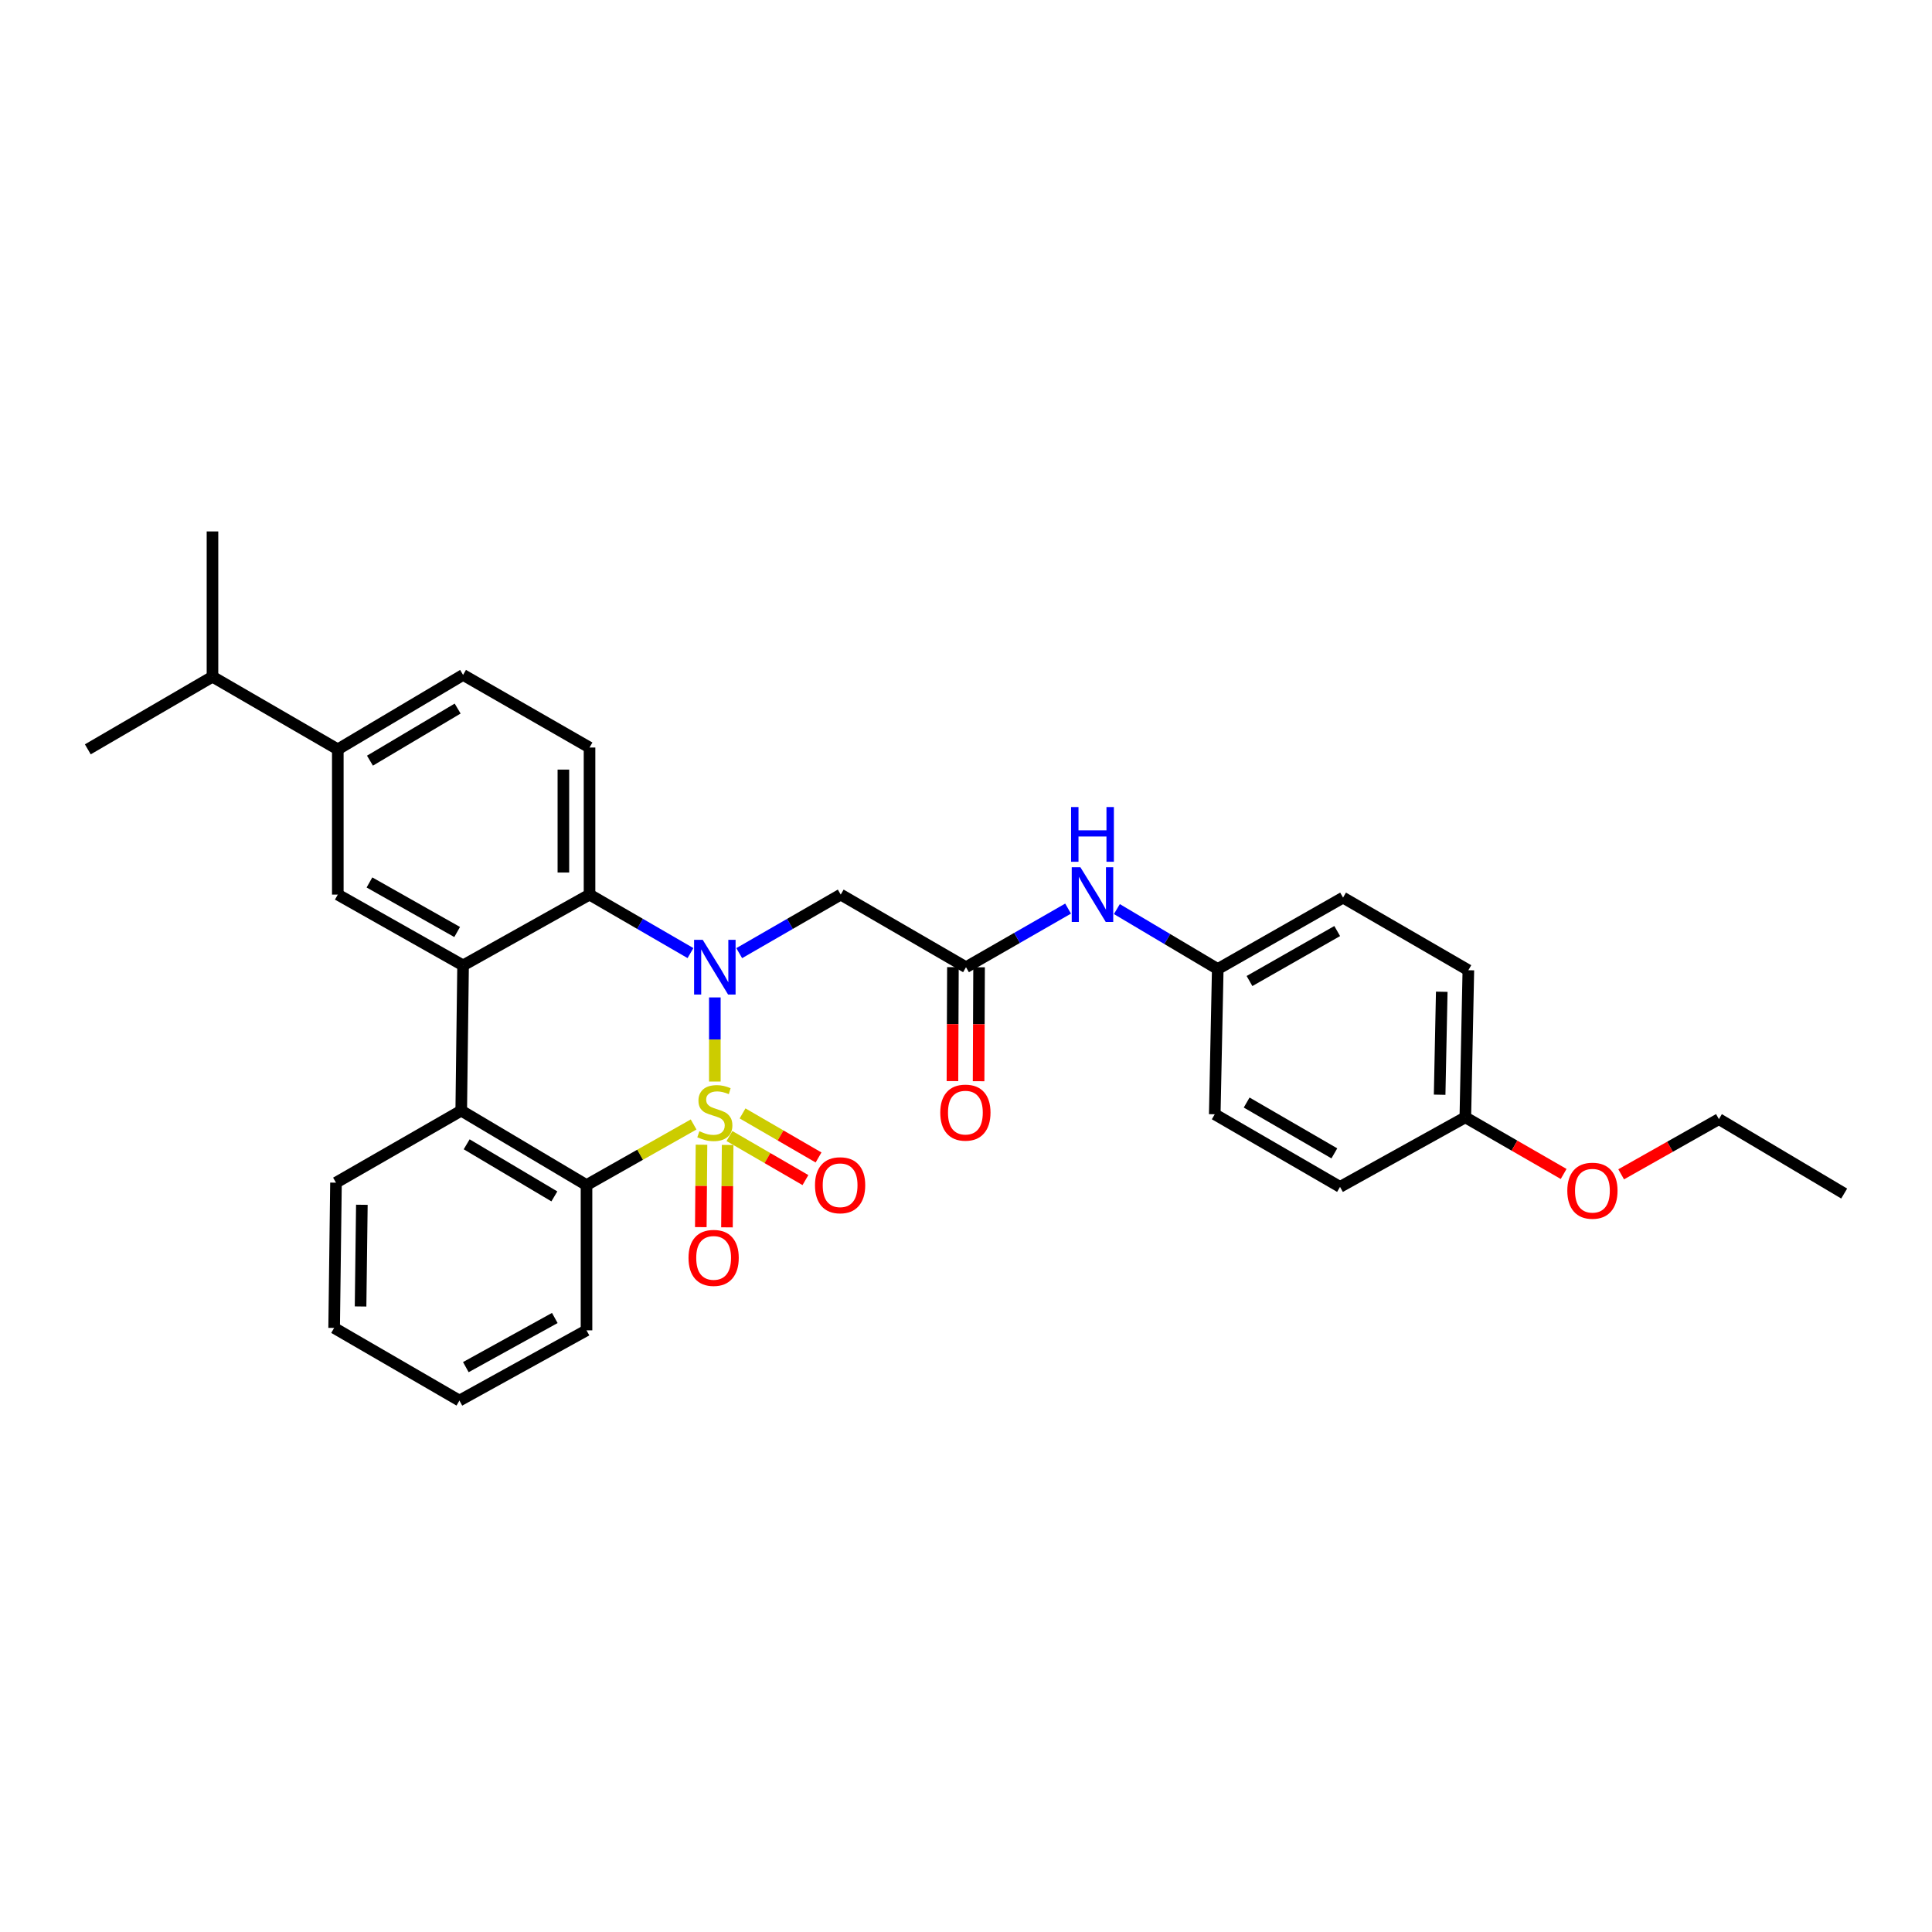 <?xml version='1.0' encoding='iso-8859-1'?>
<svg version='1.1' baseProfile='full'
              xmlns='http://www.w3.org/2000/svg'
                      xmlns:rdkit='http://www.rdkit.org/xml'
                      xmlns:xlink='http://www.w3.org/1999/xlink'
                  xml:space='preserve'
width='1000px' height='1000px' viewBox='0 0 1000 1000'>
<!-- END OF HEADER -->
<rect style='opacity:1.0;fill:#FFFFFF;stroke:none' width='1000' height='1000' x='0' y='0'> </rect>
<path class='bond-0' d='M 369.999,559.807 L 369.999,538.035' style='fill:none;fill-rule:evenodd;stroke:#CCCC00;stroke-width:6px;stroke-linecap:butt;stroke-linejoin:miter;stroke-opacity:1' />
<path class='bond-0' d='M 369.999,538.035 L 369.999,516.264' style='fill:none;fill-rule:evenodd;stroke:#0000FF;stroke-width:6px;stroke-linecap:butt;stroke-linejoin:miter;stroke-opacity:1' />
<path class='bond-1' d='M 359.011,582.025 L 331.294,597.711' style='fill:none;fill-rule:evenodd;stroke:#CCCC00;stroke-width:6px;stroke-linecap:butt;stroke-linejoin:miter;stroke-opacity:1' />
<path class='bond-1' d='M 331.294,597.711 L 303.577,613.398' style='fill:none;fill-rule:evenodd;stroke:#000000;stroke-width:6px;stroke-linecap:butt;stroke-linejoin:miter;stroke-opacity:1' />
<path class='bond-8' d='M 363.092,592.51 L 362.915,613.835' style='fill:none;fill-rule:evenodd;stroke:#CCCC00;stroke-width:6px;stroke-linecap:butt;stroke-linejoin:miter;stroke-opacity:1' />
<path class='bond-8' d='M 362.915,613.835 L 362.738,635.159' style='fill:none;fill-rule:evenodd;stroke:#FF0000;stroke-width:6px;stroke-linecap:butt;stroke-linejoin:miter;stroke-opacity:1' />
<path class='bond-8' d='M 376.627,592.622 L 376.45,613.947' style='fill:none;fill-rule:evenodd;stroke:#CCCC00;stroke-width:6px;stroke-linecap:butt;stroke-linejoin:miter;stroke-opacity:1' />
<path class='bond-8' d='M 376.45,613.947 L 376.273,635.272' style='fill:none;fill-rule:evenodd;stroke:#FF0000;stroke-width:6px;stroke-linecap:butt;stroke-linejoin:miter;stroke-opacity:1' />
<path class='bond-9' d='M 377.558,588.012 L 397.224,599.413' style='fill:none;fill-rule:evenodd;stroke:#CCCC00;stroke-width:6px;stroke-linecap:butt;stroke-linejoin:miter;stroke-opacity:1' />
<path class='bond-9' d='M 397.224,599.413 L 416.89,610.813' style='fill:none;fill-rule:evenodd;stroke:#FF0000;stroke-width:6px;stroke-linecap:butt;stroke-linejoin:miter;stroke-opacity:1' />
<path class='bond-9' d='M 384.347,576.302 L 404.013,587.703' style='fill:none;fill-rule:evenodd;stroke:#CCCC00;stroke-width:6px;stroke-linecap:butt;stroke-linejoin:miter;stroke-opacity:1' />
<path class='bond-9' d='M 404.013,587.703 L 423.679,599.103' style='fill:none;fill-rule:evenodd;stroke:#FF0000;stroke-width:6px;stroke-linecap:butt;stroke-linejoin:miter;stroke-opacity:1' />
<path class='bond-3' d='M 357.385,493.315 L 331.263,478.178' style='fill:none;fill-rule:evenodd;stroke:#0000FF;stroke-width:6px;stroke-linecap:butt;stroke-linejoin:miter;stroke-opacity:1' />
<path class='bond-3' d='M 331.263,478.178 L 305.141,463.04' style='fill:none;fill-rule:evenodd;stroke:#000000;stroke-width:6px;stroke-linecap:butt;stroke-linejoin:miter;stroke-opacity:1' />
<path class='bond-5' d='M 382.619,493.345 L 408.888,478.193' style='fill:none;fill-rule:evenodd;stroke:#0000FF;stroke-width:6px;stroke-linecap:butt;stroke-linejoin:miter;stroke-opacity:1' />
<path class='bond-5' d='M 408.888,478.193 L 435.157,463.04' style='fill:none;fill-rule:evenodd;stroke:#000000;stroke-width:6px;stroke-linecap:butt;stroke-linejoin:miter;stroke-opacity:1' />
<path class='bond-4' d='M 303.577,613.398 L 238.734,574.874' style='fill:none;fill-rule:evenodd;stroke:#000000;stroke-width:6px;stroke-linecap:butt;stroke-linejoin:miter;stroke-opacity:1' />
<path class='bond-4' d='M 286.937,619.256 L 241.547,592.289' style='fill:none;fill-rule:evenodd;stroke:#000000;stroke-width:6px;stroke-linecap:butt;stroke-linejoin:miter;stroke-opacity:1' />
<path class='bond-18' d='M 303.577,613.398 L 303.577,688.58' style='fill:none;fill-rule:evenodd;stroke:#000000;stroke-width:6px;stroke-linecap:butt;stroke-linejoin:miter;stroke-opacity:1' />
<path class='bond-2' d='M 239.689,499.684 L 238.734,574.874' style='fill:none;fill-rule:evenodd;stroke:#000000;stroke-width:6px;stroke-linecap:butt;stroke-linejoin:miter;stroke-opacity:1' />
<path class='bond-6' d='M 239.689,499.684 L 174.847,463.04' style='fill:none;fill-rule:evenodd;stroke:#000000;stroke-width:6px;stroke-linecap:butt;stroke-linejoin:miter;stroke-opacity:1' />
<path class='bond-6' d='M 236.622,482.404 L 191.232,456.753' style='fill:none;fill-rule:evenodd;stroke:#000000;stroke-width:6px;stroke-linecap:butt;stroke-linejoin:miter;stroke-opacity:1' />
<path class='bond-31' d='M 239.689,499.684 L 305.141,463.04' style='fill:none;fill-rule:evenodd;stroke:#000000;stroke-width:6px;stroke-linecap:butt;stroke-linejoin:miter;stroke-opacity:1' />
<path class='bond-10' d='M 305.141,463.04 L 305.141,386.918' style='fill:none;fill-rule:evenodd;stroke:#000000;stroke-width:6px;stroke-linecap:butt;stroke-linejoin:miter;stroke-opacity:1' />
<path class='bond-10' d='M 291.606,451.622 L 291.606,398.337' style='fill:none;fill-rule:evenodd;stroke:#000000;stroke-width:6px;stroke-linecap:butt;stroke-linejoin:miter;stroke-opacity:1' />
<path class='bond-21' d='M 238.734,574.874 L 173.907,612.142' style='fill:none;fill-rule:evenodd;stroke:#000000;stroke-width:6px;stroke-linecap:butt;stroke-linejoin:miter;stroke-opacity:1' />
<path class='bond-7' d='M 435.157,463.04 L 500,500.624' style='fill:none;fill-rule:evenodd;stroke:#000000;stroke-width:6px;stroke-linecap:butt;stroke-linejoin:miter;stroke-opacity:1' />
<path class='bond-11' d='M 174.847,463.04 L 174.847,387.858' style='fill:none;fill-rule:evenodd;stroke:#000000;stroke-width:6px;stroke-linecap:butt;stroke-linejoin:miter;stroke-opacity:1' />
<path class='bond-12' d='M 500,500.624 L 526.42,485.457' style='fill:none;fill-rule:evenodd;stroke:#000000;stroke-width:6px;stroke-linecap:butt;stroke-linejoin:miter;stroke-opacity:1' />
<path class='bond-12' d='M 526.42,485.457 L 552.84,470.29' style='fill:none;fill-rule:evenodd;stroke:#0000FF;stroke-width:6px;stroke-linecap:butt;stroke-linejoin:miter;stroke-opacity:1' />
<path class='bond-14' d='M 493.232,500.596 L 493.108,530.087' style='fill:none;fill-rule:evenodd;stroke:#000000;stroke-width:6px;stroke-linecap:butt;stroke-linejoin:miter;stroke-opacity:1' />
<path class='bond-14' d='M 493.108,530.087 L 492.985,559.578' style='fill:none;fill-rule:evenodd;stroke:#FF0000;stroke-width:6px;stroke-linecap:butt;stroke-linejoin:miter;stroke-opacity:1' />
<path class='bond-14' d='M 506.768,500.653 L 506.644,530.144' style='fill:none;fill-rule:evenodd;stroke:#000000;stroke-width:6px;stroke-linecap:butt;stroke-linejoin:miter;stroke-opacity:1' />
<path class='bond-14' d='M 506.644,530.144 L 506.52,559.635' style='fill:none;fill-rule:evenodd;stroke:#FF0000;stroke-width:6px;stroke-linecap:butt;stroke-linejoin:miter;stroke-opacity:1' />
<path class='bond-13' d='M 305.141,386.918 L 239.689,349.335' style='fill:none;fill-rule:evenodd;stroke:#000000;stroke-width:6px;stroke-linecap:butt;stroke-linejoin:miter;stroke-opacity:1' />
<path class='bond-16' d='M 174.847,387.858 L 109.981,350.267' style='fill:none;fill-rule:evenodd;stroke:#000000;stroke-width:6px;stroke-linecap:butt;stroke-linejoin:miter;stroke-opacity:1' />
<path class='bond-33' d='M 174.847,387.858 L 239.689,349.335' style='fill:none;fill-rule:evenodd;stroke:#000000;stroke-width:6px;stroke-linecap:butt;stroke-linejoin:miter;stroke-opacity:1' />
<path class='bond-33' d='M 191.487,393.716 L 236.876,366.75' style='fill:none;fill-rule:evenodd;stroke:#000000;stroke-width:6px;stroke-linecap:butt;stroke-linejoin:miter;stroke-opacity:1' />
<path class='bond-15' d='M 578.092,470.541 L 604.201,486.053' style='fill:none;fill-rule:evenodd;stroke:#0000FF;stroke-width:6px;stroke-linecap:butt;stroke-linejoin:miter;stroke-opacity:1' />
<path class='bond-15' d='M 604.201,486.053 L 630.309,501.564' style='fill:none;fill-rule:evenodd;stroke:#000000;stroke-width:6px;stroke-linecap:butt;stroke-linejoin:miter;stroke-opacity:1' />
<path class='bond-19' d='M 630.309,501.564 L 628.753,576.746' style='fill:none;fill-rule:evenodd;stroke:#000000;stroke-width:6px;stroke-linecap:butt;stroke-linejoin:miter;stroke-opacity:1' />
<path class='bond-20' d='M 630.309,501.564 L 695.16,464.605' style='fill:none;fill-rule:evenodd;stroke:#000000;stroke-width:6px;stroke-linecap:butt;stroke-linejoin:miter;stroke-opacity:1' />
<path class='bond-20' d='M 646.739,507.78 L 692.134,481.908' style='fill:none;fill-rule:evenodd;stroke:#000000;stroke-width:6px;stroke-linecap:butt;stroke-linejoin:miter;stroke-opacity:1' />
<path class='bond-25' d='M 109.981,350.267 L 109.981,275.07' style='fill:none;fill-rule:evenodd;stroke:#000000;stroke-width:6px;stroke-linecap:butt;stroke-linejoin:miter;stroke-opacity:1' />
<path class='bond-26' d='M 109.981,350.267 L 45.455,387.858' style='fill:none;fill-rule:evenodd;stroke:#000000;stroke-width:6px;stroke-linecap:butt;stroke-linejoin:miter;stroke-opacity:1' />
<path class='bond-17' d='M 758.453,578.326 L 760.017,502.188' style='fill:none;fill-rule:evenodd;stroke:#000000;stroke-width:6px;stroke-linecap:butt;stroke-linejoin:miter;stroke-opacity:1' />
<path class='bond-17' d='M 745.155,566.627 L 746.25,513.331' style='fill:none;fill-rule:evenodd;stroke:#000000;stroke-width:6px;stroke-linecap:butt;stroke-linejoin:miter;stroke-opacity:1' />
<path class='bond-24' d='M 758.453,578.326 L 783.896,592.984' style='fill:none;fill-rule:evenodd;stroke:#000000;stroke-width:6px;stroke-linecap:butt;stroke-linejoin:miter;stroke-opacity:1' />
<path class='bond-24' d='M 783.896,592.984 L 809.338,607.642' style='fill:none;fill-rule:evenodd;stroke:#FF0000;stroke-width:6px;stroke-linecap:butt;stroke-linejoin:miter;stroke-opacity:1' />
<path class='bond-34' d='M 758.453,578.326 L 693.596,614.33' style='fill:none;fill-rule:evenodd;stroke:#000000;stroke-width:6px;stroke-linecap:butt;stroke-linejoin:miter;stroke-opacity:1' />
<path class='bond-29' d='M 303.577,688.58 L 237.794,724.93' style='fill:none;fill-rule:evenodd;stroke:#000000;stroke-width:6px;stroke-linecap:butt;stroke-linejoin:miter;stroke-opacity:1' />
<path class='bond-29' d='M 287.163,682.185 L 241.115,707.631' style='fill:none;fill-rule:evenodd;stroke:#000000;stroke-width:6px;stroke-linecap:butt;stroke-linejoin:miter;stroke-opacity:1' />
<path class='bond-22' d='M 628.753,576.746 L 693.596,614.33' style='fill:none;fill-rule:evenodd;stroke:#000000;stroke-width:6px;stroke-linecap:butt;stroke-linejoin:miter;stroke-opacity:1' />
<path class='bond-22' d='M 645.267,570.673 L 690.657,596.982' style='fill:none;fill-rule:evenodd;stroke:#000000;stroke-width:6px;stroke-linecap:butt;stroke-linejoin:miter;stroke-opacity:1' />
<path class='bond-23' d='M 695.16,464.605 L 760.017,502.188' style='fill:none;fill-rule:evenodd;stroke:#000000;stroke-width:6px;stroke-linecap:butt;stroke-linejoin:miter;stroke-opacity:1' />
<path class='bond-32' d='M 173.907,612.142 L 172.952,687.332' style='fill:none;fill-rule:evenodd;stroke:#000000;stroke-width:6px;stroke-linecap:butt;stroke-linejoin:miter;stroke-opacity:1' />
<path class='bond-32' d='M 187.298,623.592 L 186.629,676.225' style='fill:none;fill-rule:evenodd;stroke:#000000;stroke-width:6px;stroke-linecap:butt;stroke-linejoin:miter;stroke-opacity:1' />
<path class='bond-27' d='M 839.116,607.823 L 864.409,593.541' style='fill:none;fill-rule:evenodd;stroke:#FF0000;stroke-width:6px;stroke-linecap:butt;stroke-linejoin:miter;stroke-opacity:1' />
<path class='bond-27' d='M 864.409,593.541 L 889.703,579.258' style='fill:none;fill-rule:evenodd;stroke:#000000;stroke-width:6px;stroke-linecap:butt;stroke-linejoin:miter;stroke-opacity:1' />
<path class='bond-30' d='M 889.703,579.258 L 954.545,617.782' style='fill:none;fill-rule:evenodd;stroke:#000000;stroke-width:6px;stroke-linecap:butt;stroke-linejoin:miter;stroke-opacity:1' />
<path class='bond-28' d='M 172.952,687.332 L 237.794,724.93' style='fill:none;fill-rule:evenodd;stroke:#000000;stroke-width:6px;stroke-linecap:butt;stroke-linejoin:miter;stroke-opacity:1' />
<path  class='atom-0' d='M 361.999 585.526
Q 362.319 585.646, 363.639 586.206
Q 364.959 586.766, 366.399 587.126
Q 367.879 587.446, 369.319 587.446
Q 371.999 587.446, 373.559 586.166
Q 375.119 584.846, 375.119 582.566
Q 375.119 581.006, 374.319 580.046
Q 373.559 579.086, 372.359 578.566
Q 371.159 578.046, 369.159 577.446
Q 366.639 576.686, 365.119 575.966
Q 363.639 575.246, 362.559 573.726
Q 361.519 572.206, 361.519 569.646
Q 361.519 566.086, 363.919 563.886
Q 366.359 561.686, 371.159 561.686
Q 374.439 561.686, 378.159 563.246
L 377.239 566.326
Q 373.839 564.926, 371.279 564.926
Q 368.519 564.926, 366.999 566.086
Q 365.479 567.206, 365.519 569.166
Q 365.519 570.686, 366.279 571.606
Q 367.079 572.526, 368.199 573.046
Q 369.359 573.566, 371.279 574.166
Q 373.839 574.966, 375.359 575.766
Q 376.879 576.566, 377.959 578.206
Q 379.079 579.806, 379.079 582.566
Q 379.079 586.486, 376.439 588.606
Q 373.839 590.686, 369.479 590.686
Q 366.959 590.686, 365.039 590.126
Q 363.159 589.606, 360.919 588.686
L 361.999 585.526
' fill='#CCCC00'/>
<path  class='atom-1' d='M 363.739 486.464
L 373.019 501.464
Q 373.939 502.944, 375.419 505.624
Q 376.899 508.304, 376.979 508.464
L 376.979 486.464
L 380.739 486.464
L 380.739 514.784
L 376.859 514.784
L 366.899 498.384
Q 365.739 496.464, 364.499 494.264
Q 363.299 492.064, 362.939 491.384
L 362.939 514.784
L 359.259 514.784
L 359.259 486.464
L 363.739 486.464
' fill='#0000FF'/>
<path  class='atom-9' d='M 356.375 651.076
Q 356.375 644.276, 359.735 640.476
Q 363.095 636.676, 369.375 636.676
Q 375.655 636.676, 379.015 640.476
Q 382.375 644.276, 382.375 651.076
Q 382.375 657.956, 378.975 661.876
Q 375.575 665.756, 369.375 665.756
Q 363.135 665.756, 359.735 661.876
Q 356.375 657.996, 356.375 651.076
M 369.375 662.556
Q 373.695 662.556, 376.015 659.676
Q 378.375 656.756, 378.375 651.076
Q 378.375 645.516, 376.015 642.716
Q 373.695 639.876, 369.375 639.876
Q 365.055 639.876, 362.695 642.676
Q 360.375 645.476, 360.375 651.076
Q 360.375 656.796, 362.695 659.676
Q 365.055 662.556, 369.375 662.556
' fill='#FF0000'/>
<path  class='atom-10' d='M 421.841 613.478
Q 421.841 606.678, 425.201 602.878
Q 428.561 599.078, 434.841 599.078
Q 441.121 599.078, 444.481 602.878
Q 447.841 606.678, 447.841 613.478
Q 447.841 620.358, 444.441 624.278
Q 441.041 628.158, 434.841 628.158
Q 428.601 628.158, 425.201 624.278
Q 421.841 620.398, 421.841 613.478
M 434.841 624.958
Q 439.161 624.958, 441.481 622.078
Q 443.841 619.158, 443.841 613.478
Q 443.841 607.918, 441.481 605.118
Q 439.161 602.278, 434.841 602.278
Q 430.521 602.278, 428.161 605.078
Q 425.841 607.878, 425.841 613.478
Q 425.841 619.198, 428.161 622.078
Q 430.521 624.958, 434.841 624.958
' fill='#FF0000'/>
<path  class='atom-13' d='M 559.207 448.88
L 568.487 463.88
Q 569.407 465.36, 570.887 468.04
Q 572.367 470.72, 572.447 470.88
L 572.447 448.88
L 576.207 448.88
L 576.207 477.2
L 572.327 477.2
L 562.367 460.8
Q 561.207 458.88, 559.967 456.68
Q 558.767 454.48, 558.407 453.8
L 558.407 477.2
L 554.727 477.2
L 554.727 448.88
L 559.207 448.88
' fill='#0000FF'/>
<path  class='atom-13' d='M 554.387 417.728
L 558.227 417.728
L 558.227 429.768
L 572.707 429.768
L 572.707 417.728
L 576.547 417.728
L 576.547 446.048
L 572.707 446.048
L 572.707 432.968
L 558.227 432.968
L 558.227 446.048
L 554.387 446.048
L 554.387 417.728
' fill='#0000FF'/>
<path  class='atom-15' d='M 486.684 575.886
Q 486.684 569.086, 490.044 565.286
Q 493.404 561.486, 499.684 561.486
Q 505.964 561.486, 509.324 565.286
Q 512.684 569.086, 512.684 575.886
Q 512.684 582.766, 509.284 586.686
Q 505.884 590.566, 499.684 590.566
Q 493.444 590.566, 490.044 586.686
Q 486.684 582.806, 486.684 575.886
M 499.684 587.366
Q 504.004 587.366, 506.324 584.486
Q 508.684 581.566, 508.684 575.886
Q 508.684 570.326, 506.324 567.526
Q 504.004 564.686, 499.684 564.686
Q 495.364 564.686, 493.004 567.486
Q 490.684 570.286, 490.684 575.886
Q 490.684 581.606, 493.004 584.486
Q 495.364 587.366, 499.684 587.366
' fill='#FF0000'/>
<path  class='atom-25' d='M 811.236 616.305
Q 811.236 609.505, 814.596 605.705
Q 817.956 601.905, 824.236 601.905
Q 830.516 601.905, 833.876 605.705
Q 837.236 609.505, 837.236 616.305
Q 837.236 623.185, 833.836 627.105
Q 830.436 630.985, 824.236 630.985
Q 817.996 630.985, 814.596 627.105
Q 811.236 623.225, 811.236 616.305
M 824.236 627.785
Q 828.556 627.785, 830.876 624.905
Q 833.236 621.985, 833.236 616.305
Q 833.236 610.745, 830.876 607.945
Q 828.556 605.105, 824.236 605.105
Q 819.916 605.105, 817.556 607.905
Q 815.236 610.705, 815.236 616.305
Q 815.236 622.025, 817.556 624.905
Q 819.916 627.785, 824.236 627.785
' fill='#FF0000'/>
</svg>

